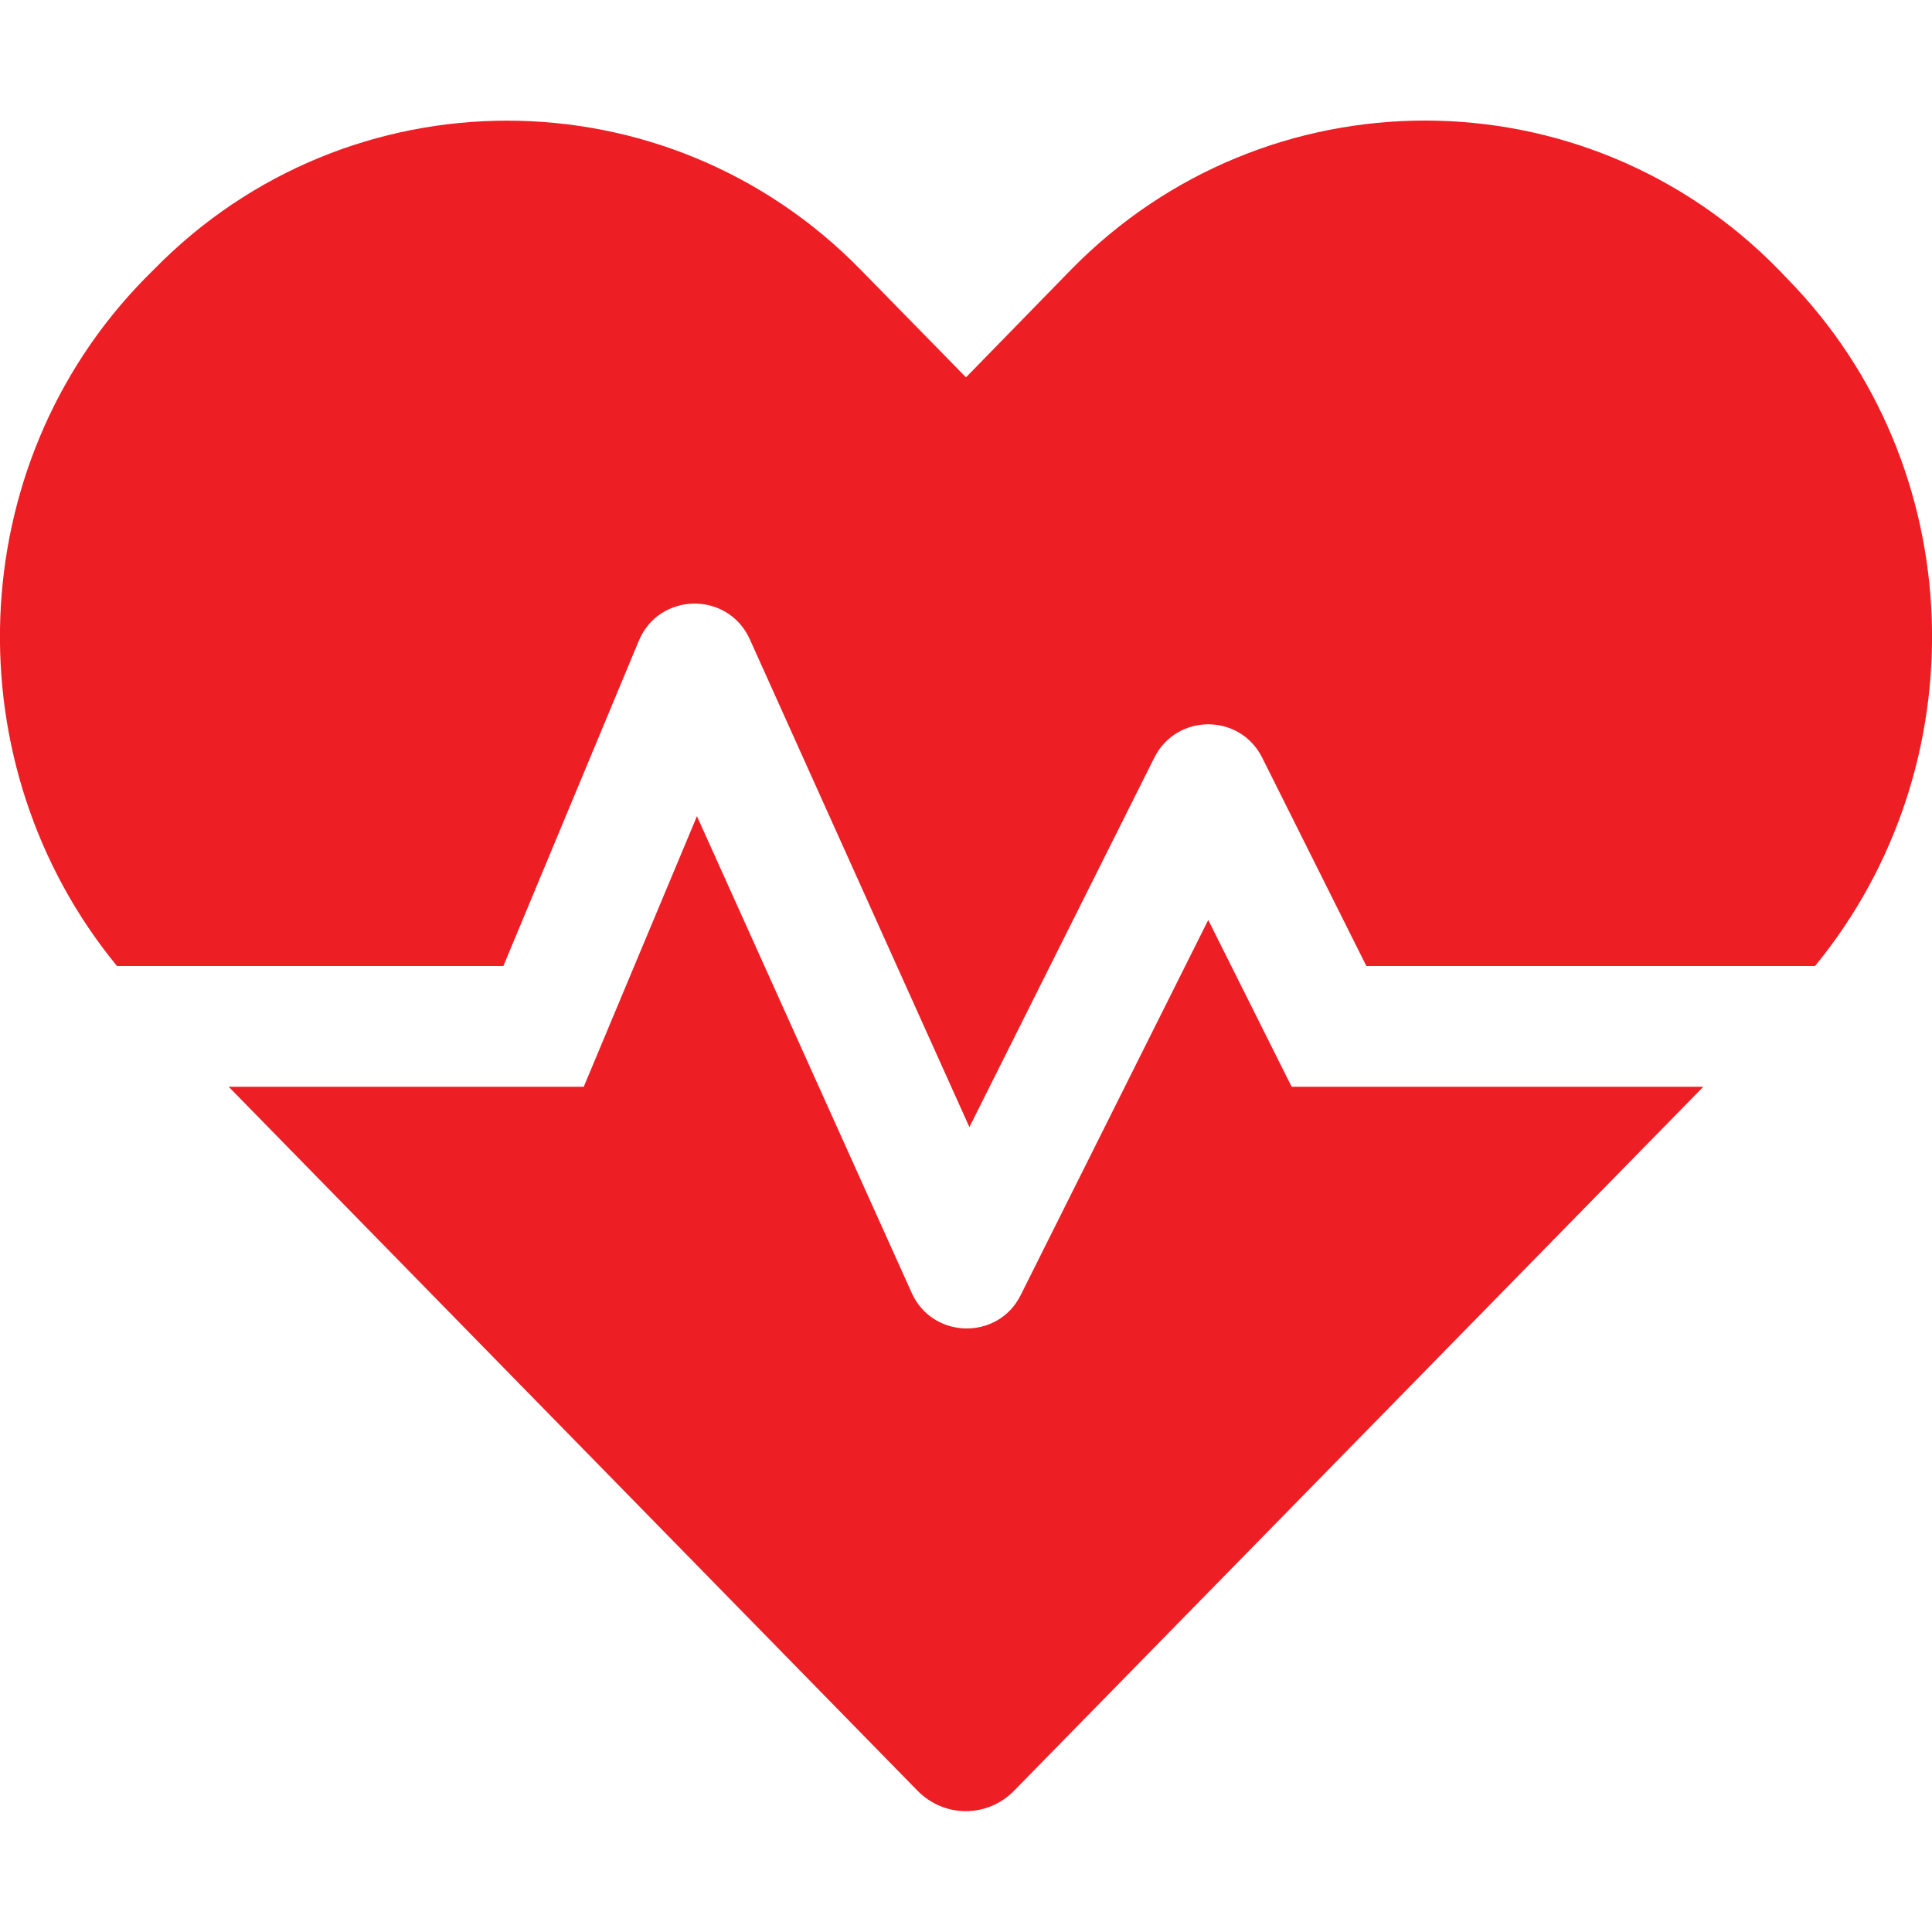 <?xml version="1.0" encoding="utf-8"?>
<!-- Generator: Adobe Illustrator 26.0.1, SVG Export Plug-In . SVG Version: 6.00 Build 0)  -->
<svg version="1.1" id="Calque_1" focusable="false" xmlns="http://www.w3.org/2000/svg" xmlns:xlink="http://www.w3.org/1999/xlink"
	 x="0px" y="0px" viewBox="0 0 512 512" style="enable-background:new 0 0 512 512;" xml:space="preserve">
<style type="text/css">
	.st0{fill:#ED1F25;}
</style>
<path class="st0" d="M320.2,243.8l-49.7,99.4c-6,12.1-23.4,11.7-28.9-0.6l-56.9-126.3l-30,71.7H60.6l182.5,186.5
	c7.1,7.3,18.6,7.3,25.7,0L451.4,288H342.3L320.2,243.8L320.2,243.8z M473.7,73.9l-2.4-2.5c-51.5-52.6-135.8-52.6-187.4,0L256,100
	l-27.9-28.5c-51.5-52.7-135.9-52.7-187.4,0l-2.4,2.4C-10.4,123.7-12.5,203,31,256h102.4l35.9-86.2c5.4-12.9,23.6-13.2,29.4-0.4
	l58.2,129.3l49-97.9c5.9-11.8,22.7-11.8,28.6,0l27.6,55.2H481C524.5,203,522.4,123.7,473.7,73.9L473.7,73.9z"/>
</svg>
